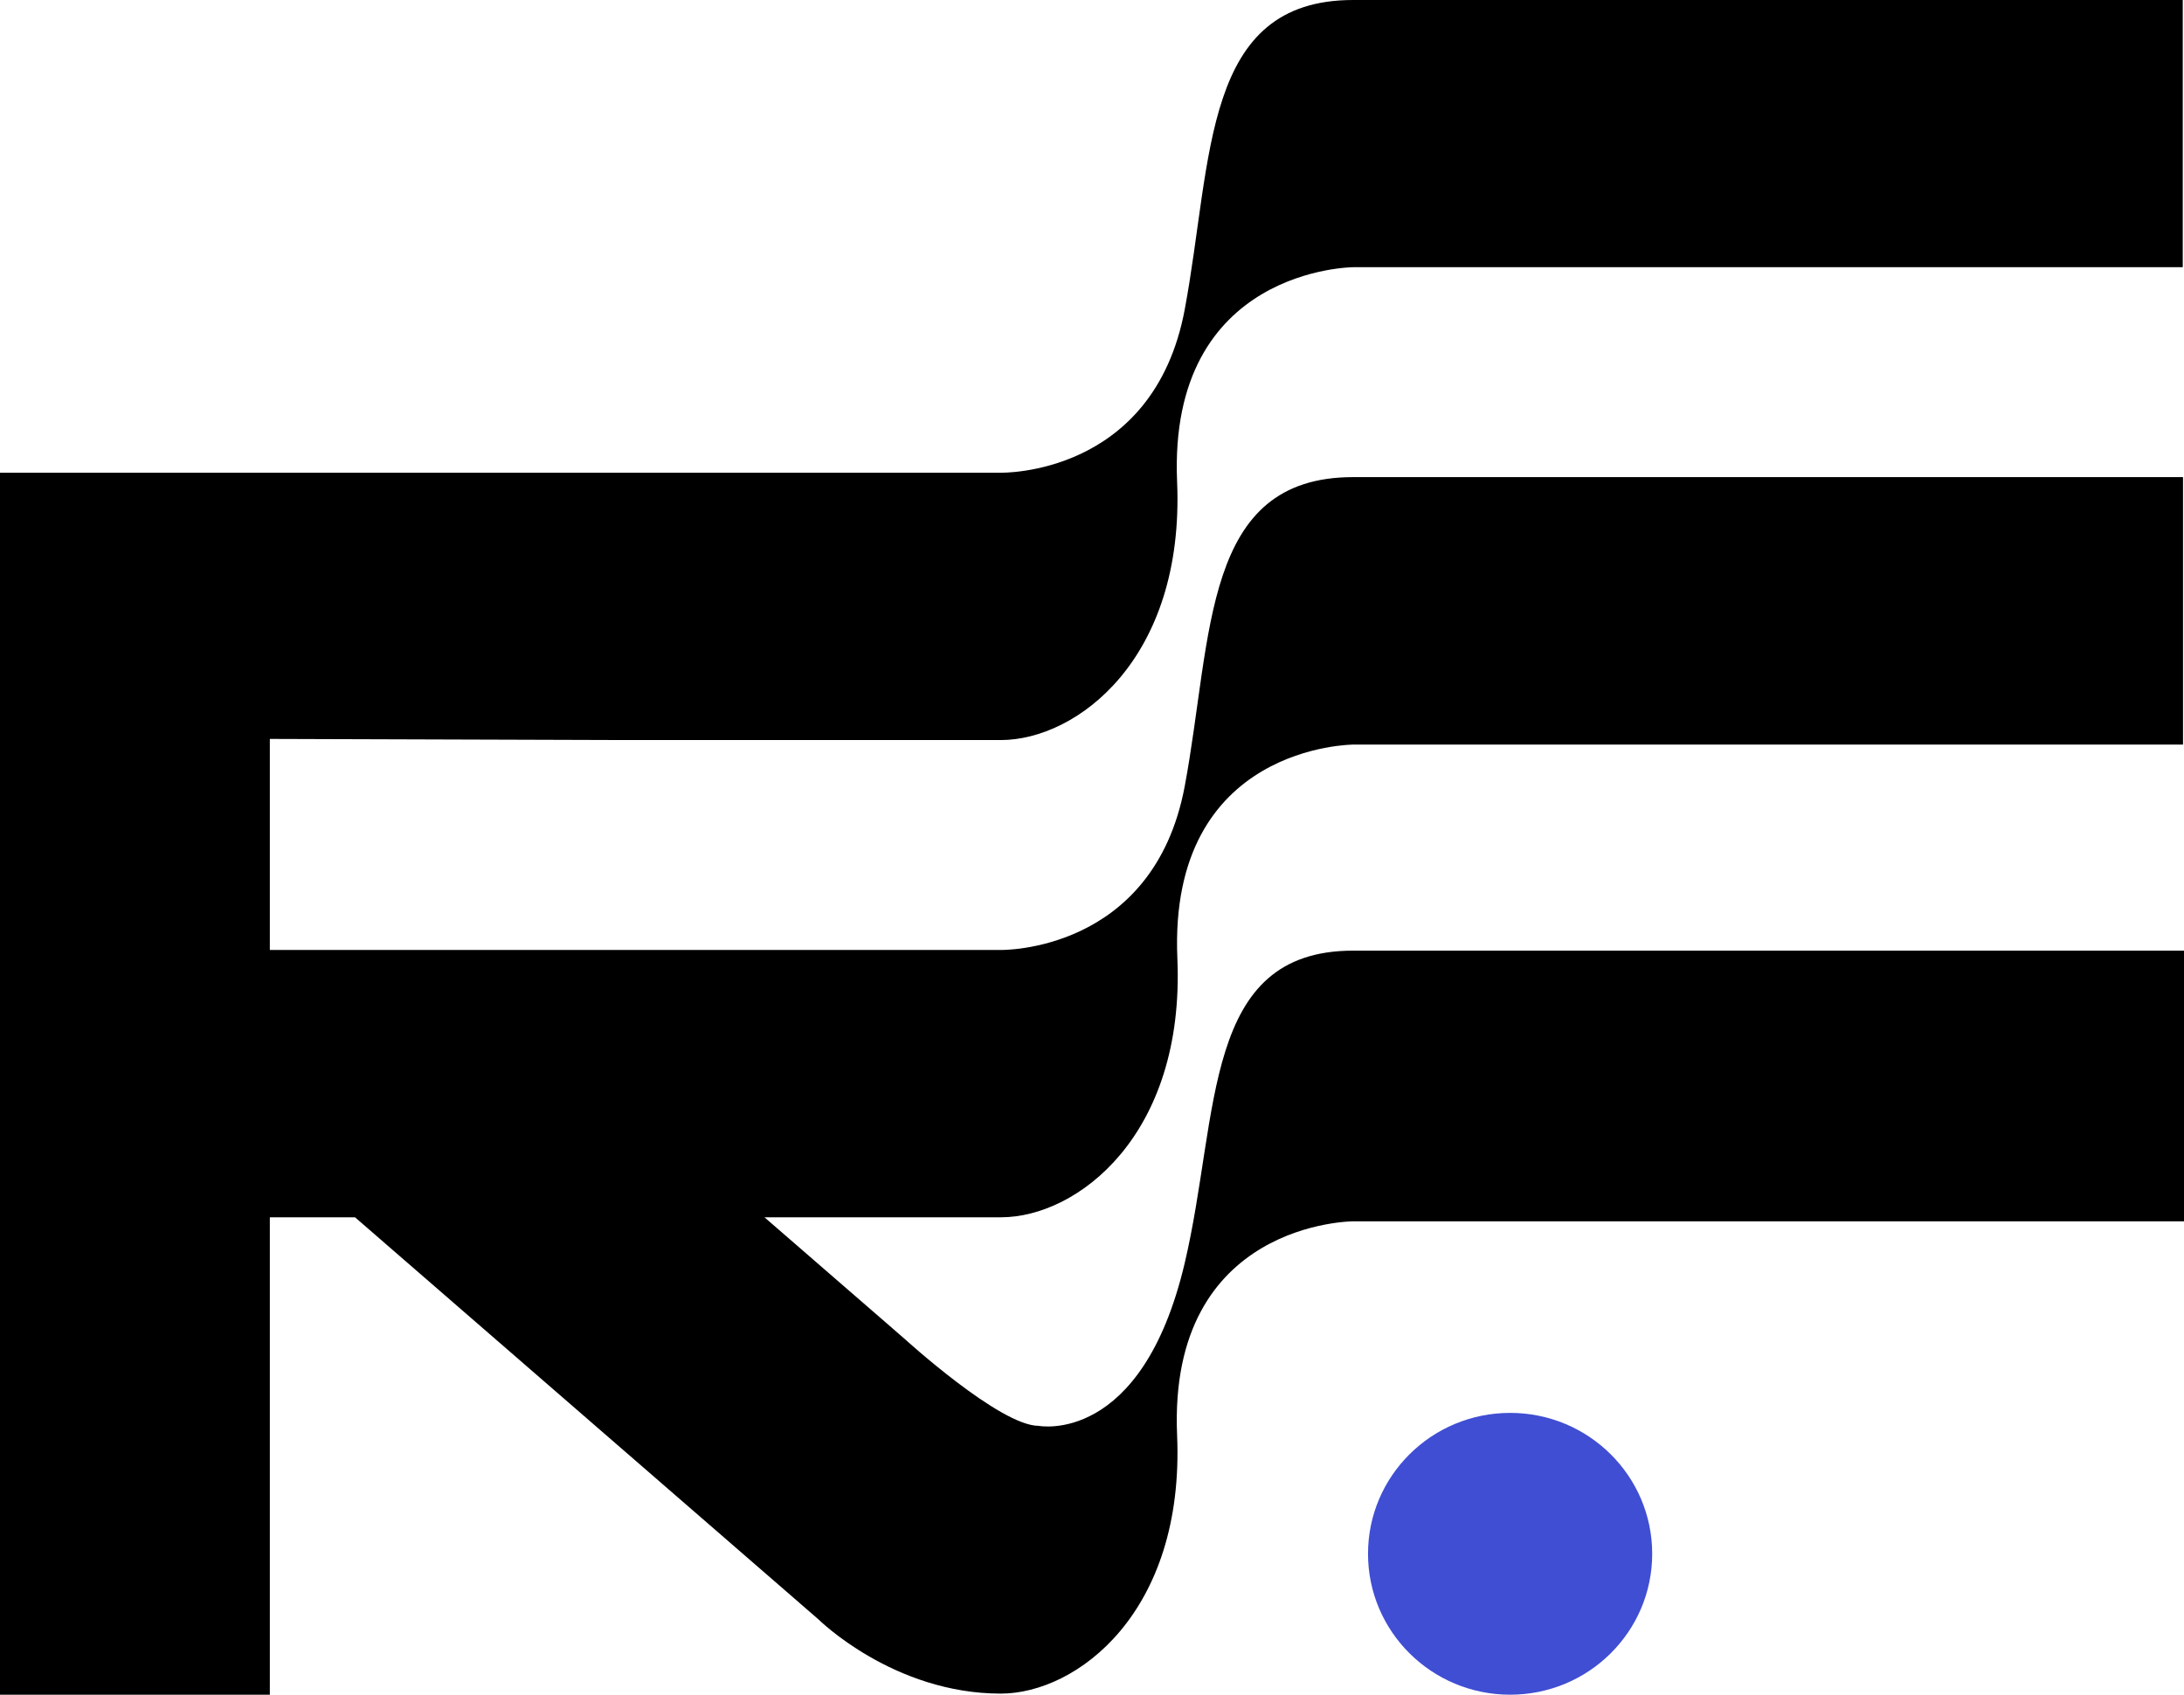 <svg fill="none" height="45" role="img" viewBox="0 0 58 45" width="58" xmlns="http://www.w3.org/2000/svg">
<path d="M35.935 25.243C31.922 25.243 32.395 29.578 31.463 33.536C30.318 38.396 27.583 37.861 27.583 37.861C26.555 37.861 24.02 35.548 24.02 35.548L20.302 32.323H26.585C28.603 32.323 31.471 30.154 31.267 25.448C31.023 19.764 35.95 19.771 35.95 19.771H57.974V12.669H35.935C31.922 12.669 32.21 16.876 31.463 20.875C30.632 25.313 26.57 25.225 26.57 25.225H7.166V19.621L16.598 19.651H26.577C28.595 19.651 31.463 17.499 31.26 12.79C31.016 7.11 35.943 7.095 35.943 7.095H57.967V0H35.935C31.922 0 32.21 4.218 31.463 8.216C30.632 12.658 26.57 12.552 26.57 12.552H0V45H7.166V32.323H9.428L21.739 43.003C21.739 43.003 23.724 44.971 26.577 44.971C28.595 44.971 31.463 42.819 31.26 38.11C31.016 32.43 35.943 32.43 35.943 32.43H58V25.243H35.935Z" fill="currentColor"></path>
<path class="logo_dot" d="M40.104 45C42.188 45 43.877 43.325 43.877 41.258C43.877 39.192 42.188 37.517 40.104 37.517C38.02 37.517 36.33 39.192 36.33 41.258C36.33 43.325 38.02 45 40.104 45Z" fill="#404ED3"></path>
</svg>
